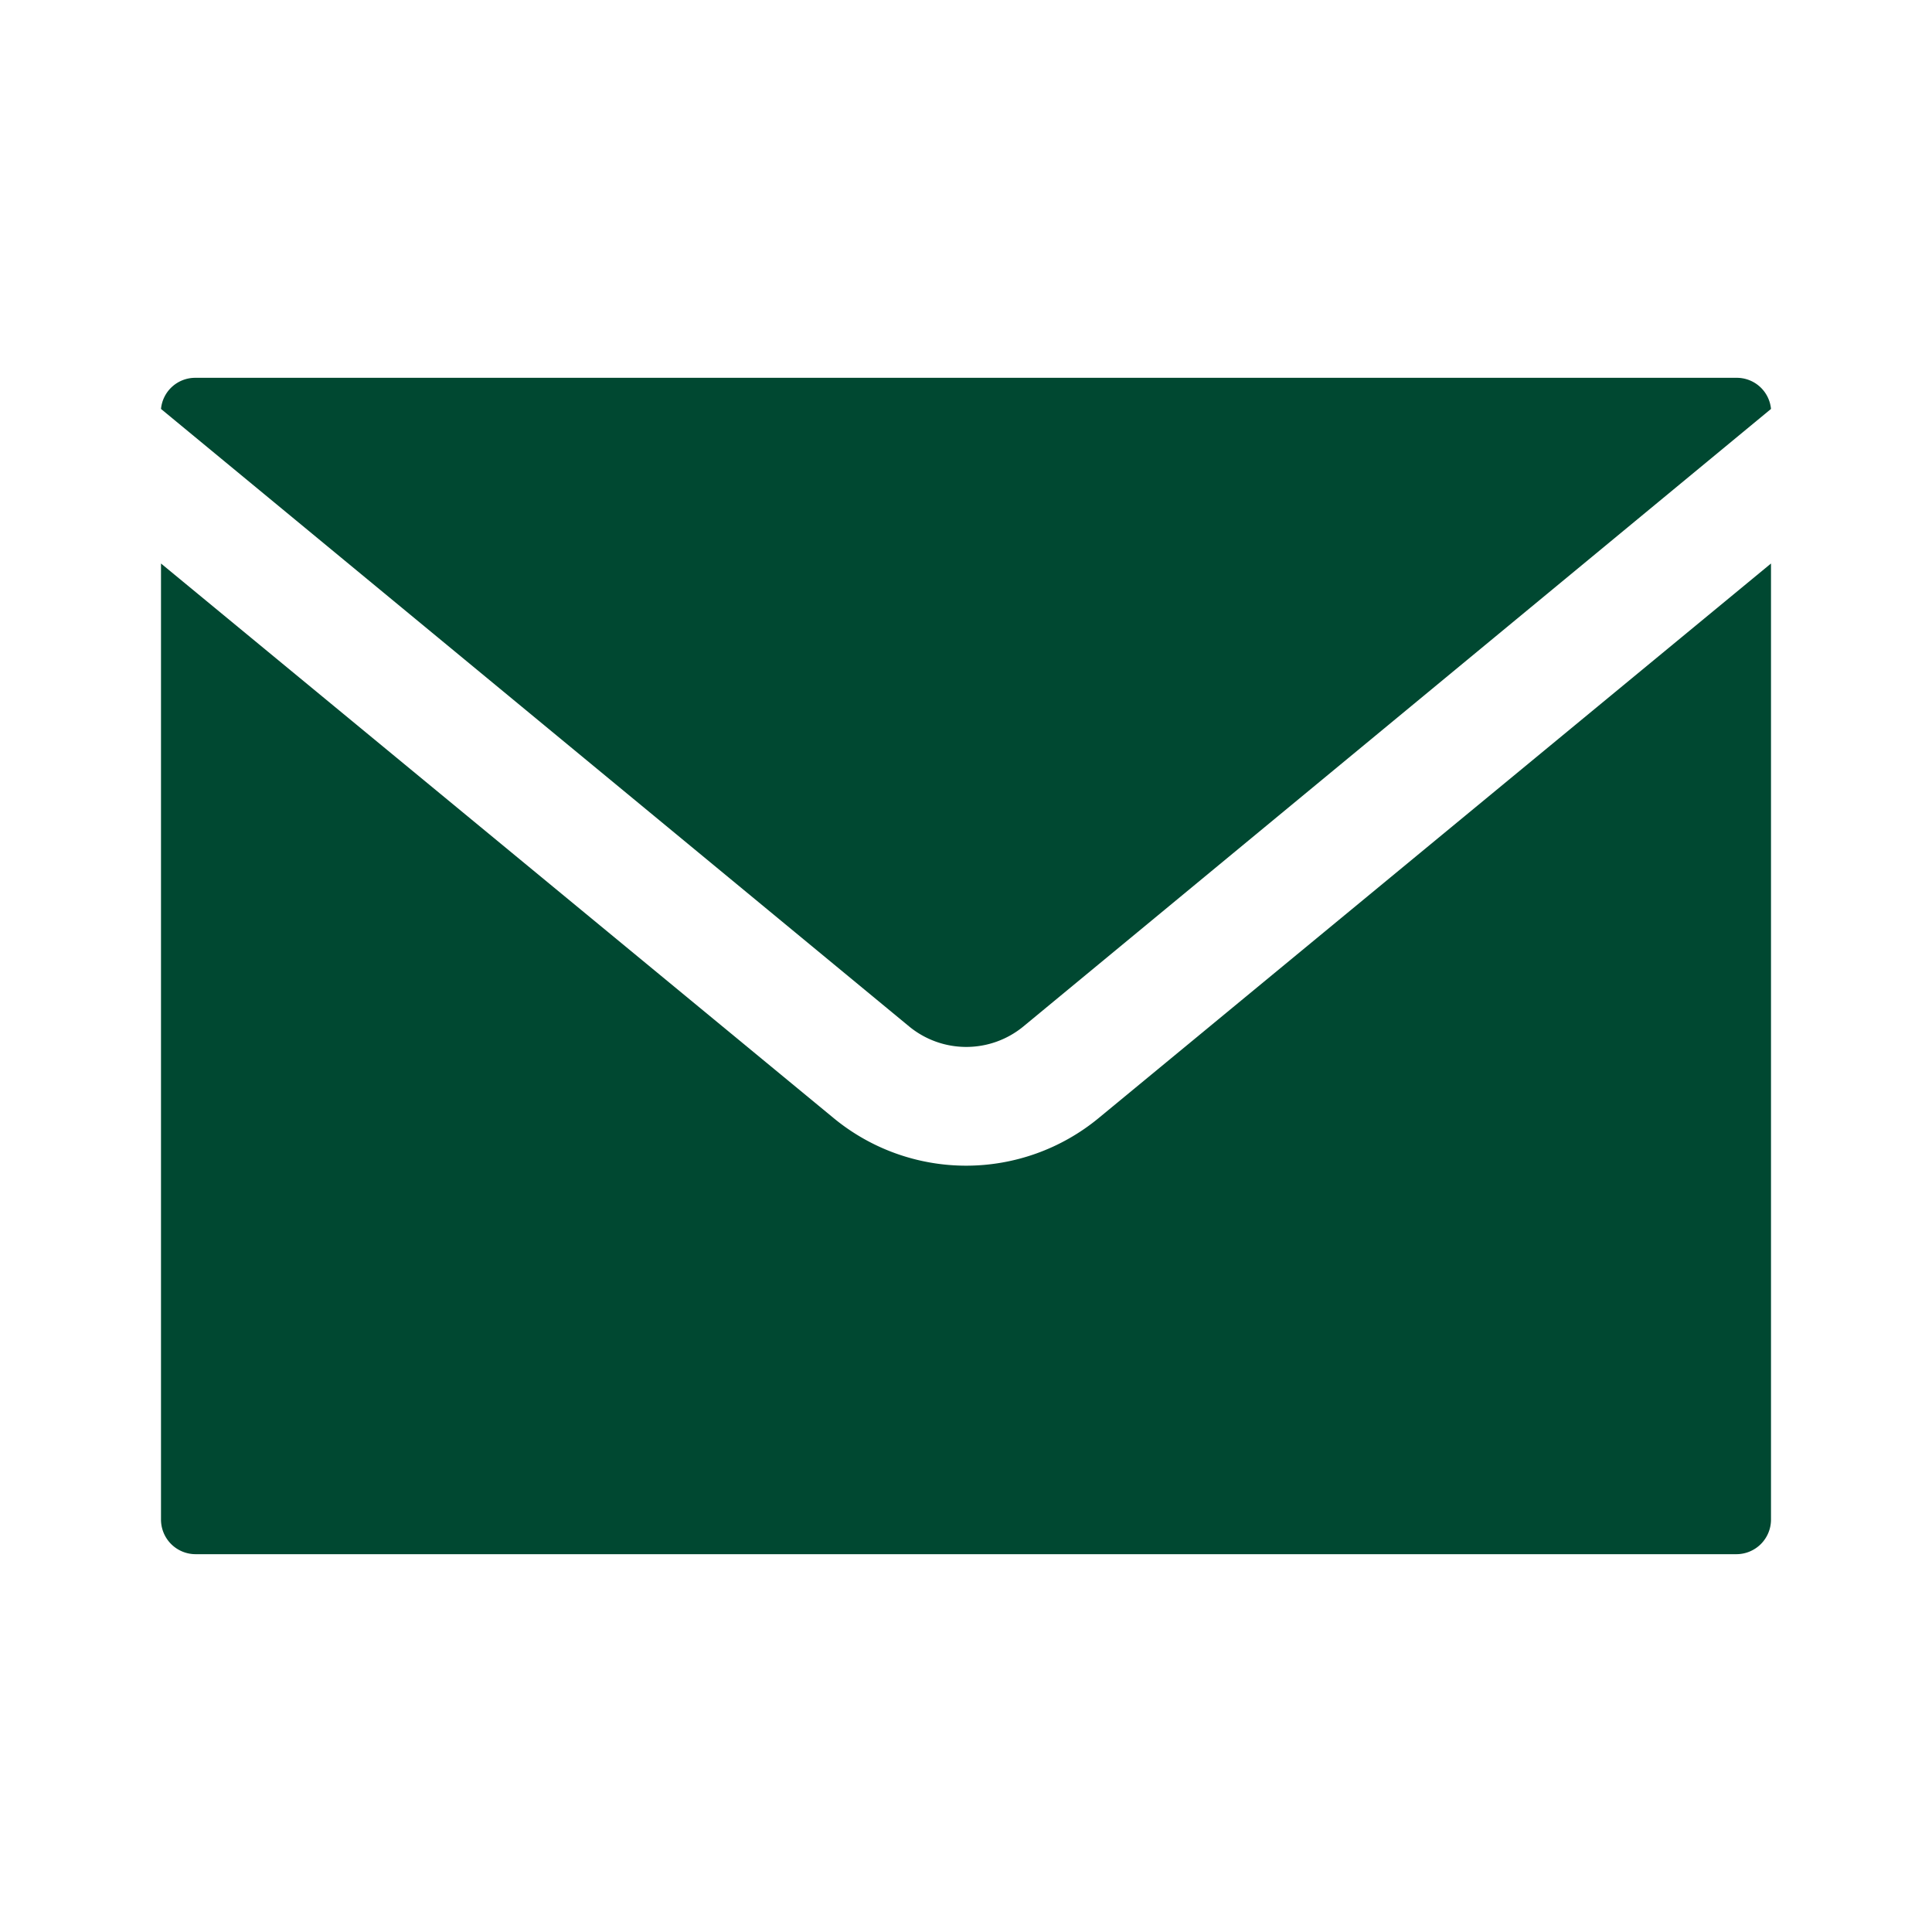 <svg xmlns="http://www.w3.org/2000/svg" viewBox="0 0 72 72"><path d="M33.89 38.26a3.35 3.35 0 004.24 0L66 15.24a1.28 1.28 0 00-1.28-1.16H7.29A1.28 1.28 0 006 15.24z" fill="#004831"/><path d="M40.94 41.67a7.76 7.76 0 01-9.87 0L6 21v35.63a1.29 1.29 0 001.3 1.29h57.4a1.29 1.29 0 001.3-1.29V21z" fill="#004831"/></svg>